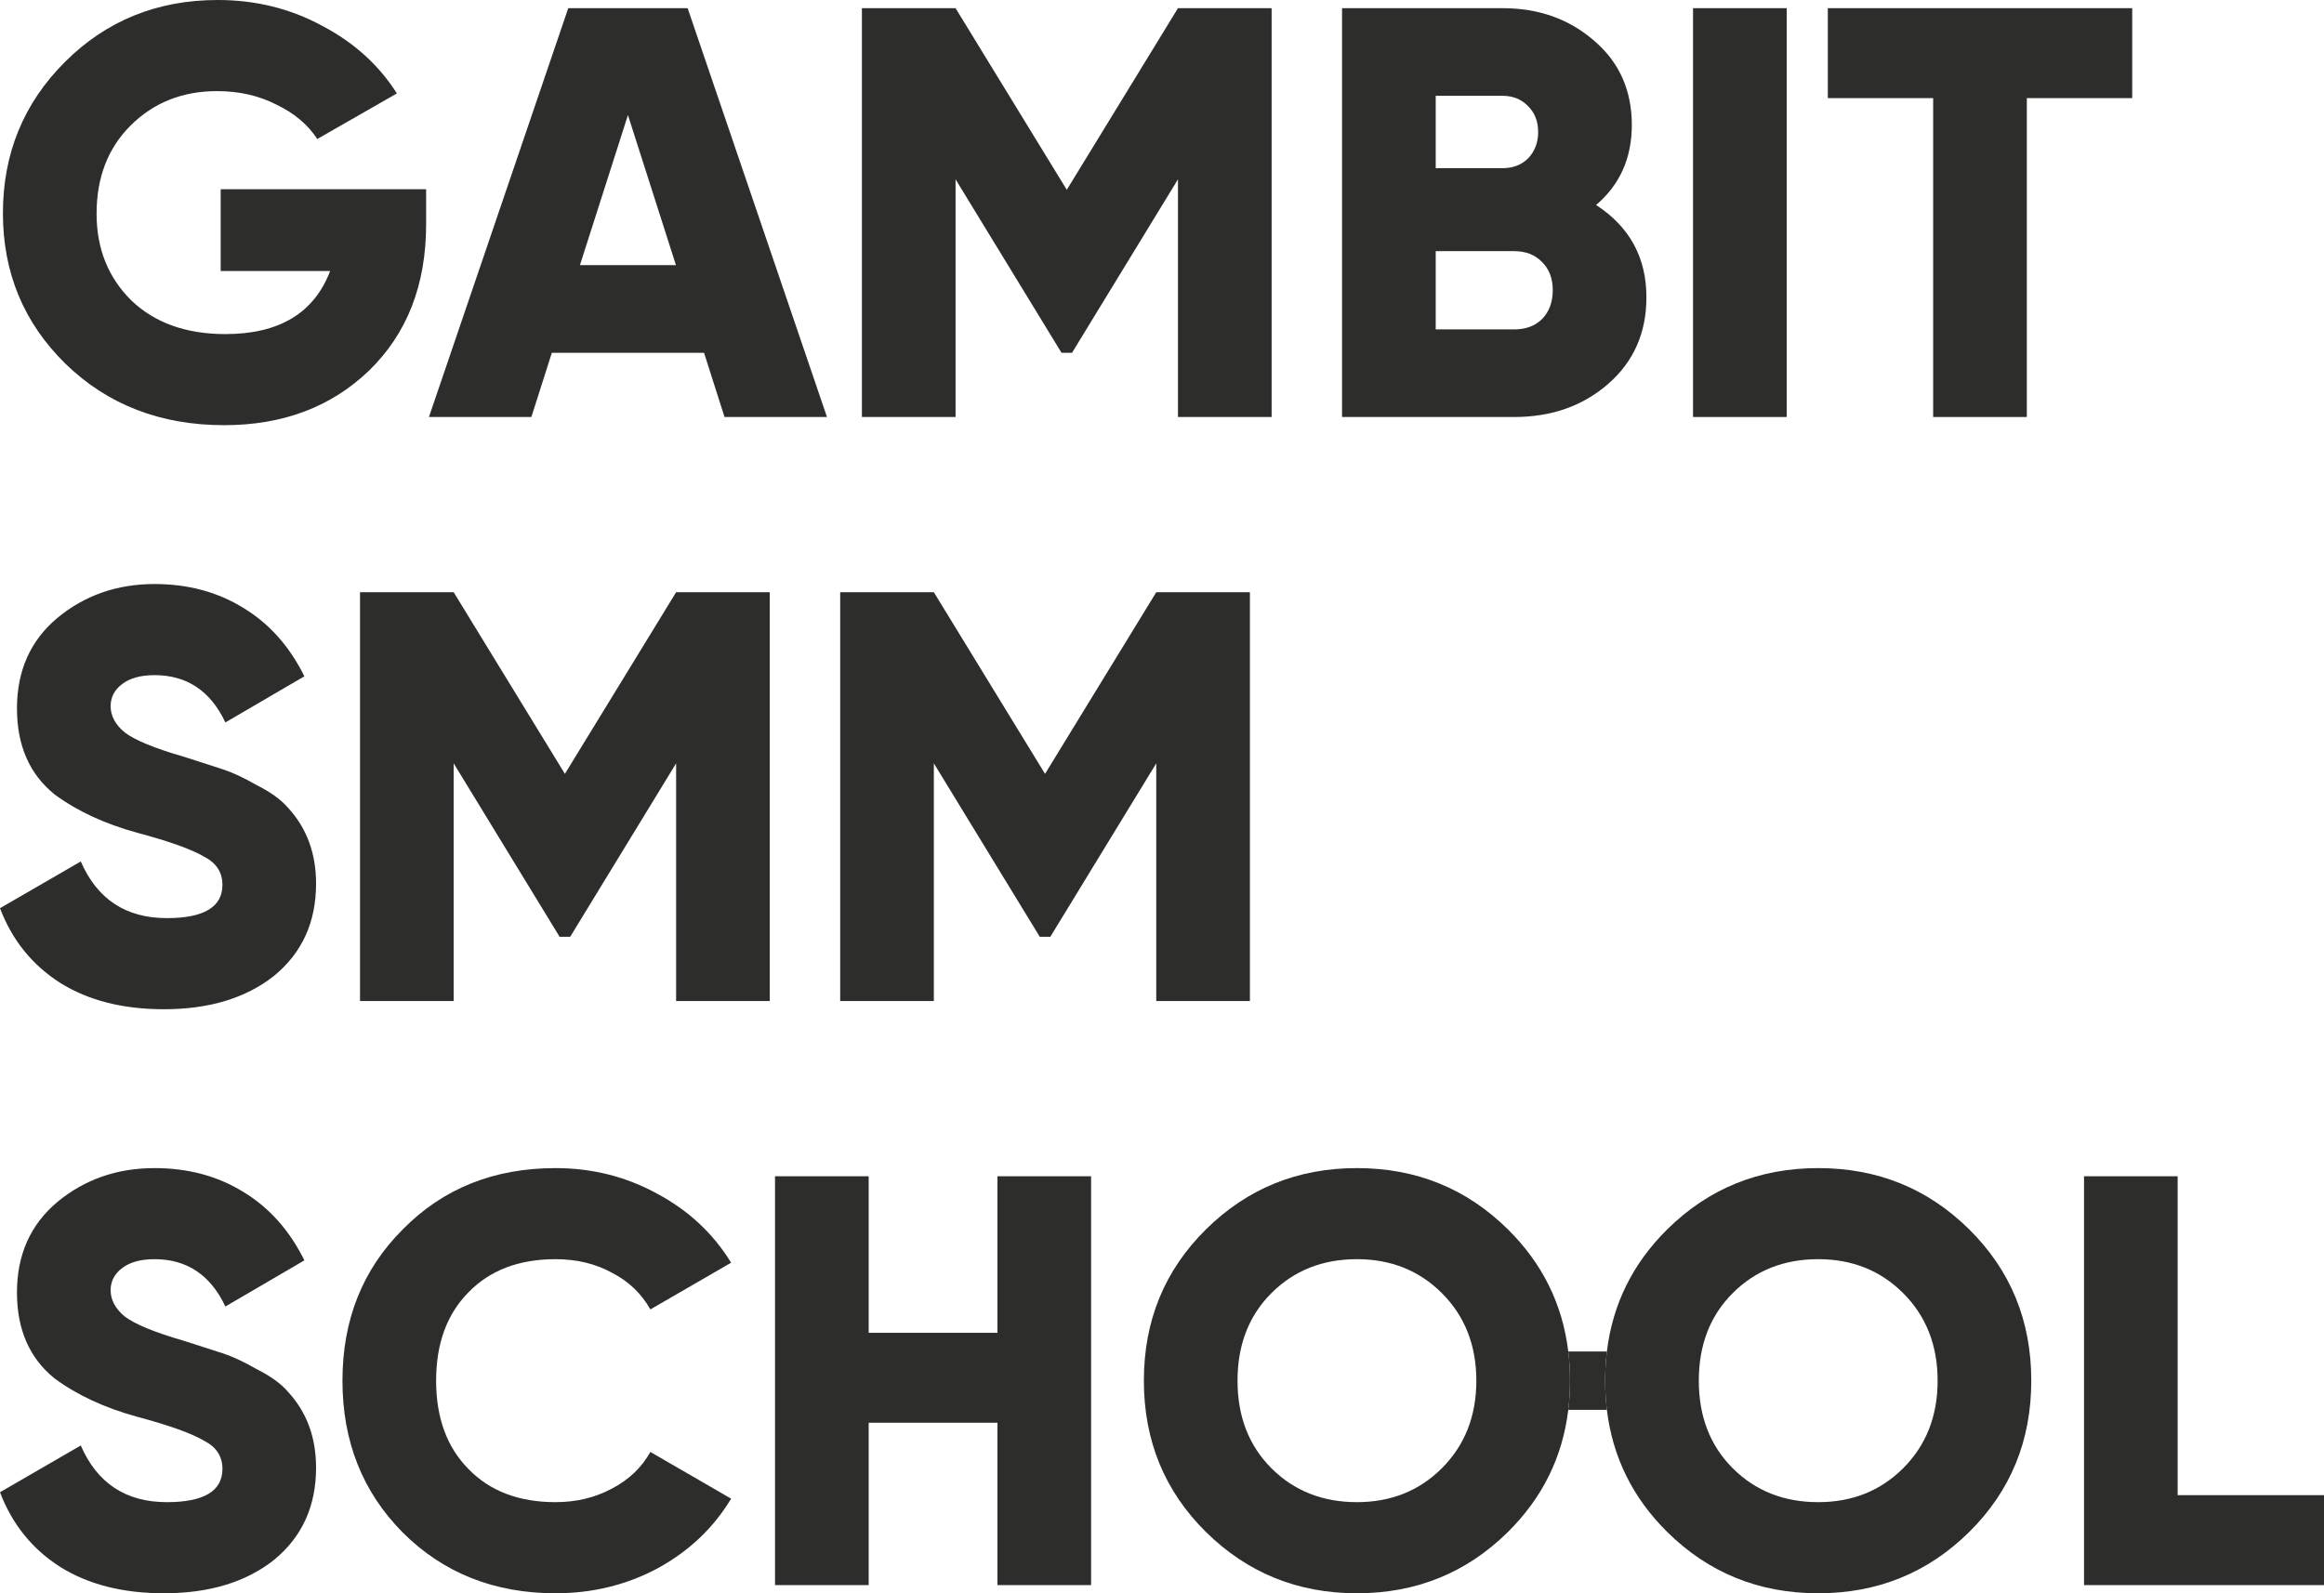 <?xml version="1.0" encoding="UTF-8"?> <svg xmlns="http://www.w3.org/2000/svg" width="70" height="48" viewBox="0 0 70 48" fill="none"> <path d="M6.647 5.701H12.835V6.757C12.835 8.587 12.259 10.059 11.107 11.173C9.967 12.264 8.516 12.809 6.752 12.809C4.837 12.809 3.244 12.194 1.975 10.962C0.717 9.73 0.088 8.217 0.088 6.422C0.088 4.628 0.711 3.108 1.957 1.865C3.203 0.622 4.737 0 6.559 0C7.699 0 8.745 0.258 9.697 0.774C10.661 1.279 11.413 1.959 11.954 2.815L9.556 4.188C9.274 3.754 8.862 3.408 8.322 3.15C7.793 2.88 7.199 2.745 6.541 2.745C5.495 2.745 4.625 3.091 3.932 3.783C3.25 4.463 2.909 5.349 2.909 6.44C2.909 7.496 3.262 8.37 3.967 9.062C4.672 9.73 5.612 10.065 6.788 10.065C8.41 10.065 9.462 9.431 9.944 8.164H6.647V5.701Z" fill="#2D2D2B"></path> <path d="M24.909 12.563H21.823L21.206 10.628H16.622L16.005 12.563H12.92L17.116 0.246H20.712L24.909 12.563ZM18.914 3.466L17.468 7.988H20.36L18.914 3.466Z" fill="#2D2D2B"></path> <path d="M35.481 0.246H38.302V12.563H35.481V5.402L32.29 10.628H31.973L28.782 5.402V12.563H25.961V0.246H28.782L32.132 5.718L35.481 0.246Z" fill="#2D2D2B"></path> <path d="M48.075 6.176C49.086 6.833 49.591 7.76 49.591 8.956C49.591 10.024 49.209 10.892 48.445 11.56C47.681 12.229 46.735 12.563 45.607 12.563H40.423V0.246H45.254C46.347 0.246 47.27 0.575 48.022 1.232C48.774 1.877 49.151 2.721 49.151 3.765C49.151 4.762 48.792 5.566 48.075 6.176ZM45.254 2.886H43.244V5.067H45.254C45.572 5.067 45.83 4.968 46.03 4.768C46.23 4.557 46.33 4.293 46.33 3.977C46.33 3.66 46.23 3.402 46.03 3.202C45.83 2.991 45.572 2.886 45.254 2.886ZM43.244 9.924H45.607C45.959 9.924 46.242 9.818 46.453 9.607C46.665 9.384 46.77 9.097 46.77 8.745C46.77 8.393 46.665 8.111 46.453 7.9C46.242 7.677 45.959 7.566 45.607 7.566H43.244V9.924Z" fill="#2D2D2B"></path> <path d="M50.995 12.563V0.246H53.816V12.563H50.995Z" fill="#2D2D2B"></path> <path d="M55.055 0.246H64.223V2.956H61.049V12.563H58.228V2.956H55.055V0.246Z" fill="#2D2D2B"></path> <path d="M4.937 30.405C3.702 30.405 2.662 30.141 1.816 29.613C0.97 29.073 0.364 28.323 0 27.361L2.433 25.953C2.927 27.091 3.791 27.66 5.025 27.66C6.141 27.66 6.7 27.326 6.7 26.657C6.7 26.282 6.517 26 6.153 25.812C5.777 25.589 5.107 25.349 4.143 25.091C3.156 24.821 2.321 24.434 1.64 23.93C0.887 23.32 0.511 22.457 0.511 21.343C0.511 20.205 0.917 19.296 1.728 18.616C2.551 17.936 3.526 17.595 4.654 17.595C5.665 17.595 6.559 17.836 7.334 18.317C8.11 18.786 8.721 19.472 9.168 20.375L6.788 21.765C6.341 20.815 5.63 20.34 4.654 20.34C4.243 20.34 3.92 20.428 3.685 20.604C3.45 20.78 3.332 21.003 3.332 21.273C3.332 21.566 3.473 21.83 3.755 22.064C4.061 22.299 4.66 22.546 5.554 22.803L6.7 23.173C6.993 23.267 7.334 23.425 7.722 23.648C8.145 23.859 8.463 24.088 8.674 24.334C9.238 24.944 9.52 25.707 9.52 26.622C9.52 27.783 9.097 28.71 8.251 29.402C7.405 30.07 6.3 30.405 4.937 30.405Z" fill="#2D2D2B"></path> <path d="M20.365 17.842H23.186V30.158H20.365V22.997L17.174 28.223H16.856L13.665 22.997V30.158H10.844V17.842H13.665L17.015 23.314L20.365 17.842Z" fill="#2D2D2B"></path> <path d="M34.827 17.842H37.648V30.158H34.827V22.997L31.636 28.223H31.319L28.128 22.997V30.158H25.307V17.842H28.128L31.477 23.314L34.827 17.842Z" fill="#2D2D2B"></path> <path d="M4.937 48C3.702 48 2.662 47.736 1.816 47.208C0.97 46.669 0.364 45.918 0 44.956L2.433 43.548C2.927 44.686 3.791 45.255 5.025 45.255C6.141 45.255 6.7 44.921 6.7 44.252C6.7 43.877 6.517 43.595 6.153 43.408C5.777 43.185 5.107 42.944 4.143 42.686C3.156 42.416 2.321 42.029 1.64 41.525C0.887 40.915 0.511 40.053 0.511 38.938C0.511 37.801 0.917 36.892 1.728 36.211C2.551 35.531 3.526 35.191 4.654 35.191C5.665 35.191 6.559 35.431 7.334 35.912C8.11 36.381 8.721 37.067 9.168 37.971L6.788 39.361C6.341 38.411 5.63 37.935 4.654 37.935C4.243 37.935 3.92 38.023 3.685 38.199C3.45 38.375 3.332 38.598 3.332 38.868C3.332 39.161 3.473 39.425 3.755 39.66C4.061 39.894 4.66 40.141 5.554 40.399L6.7 40.768C6.993 40.862 7.334 41.02 7.722 41.243C8.145 41.455 8.463 41.683 8.674 41.93C9.238 42.54 9.52 43.302 9.52 44.217C9.52 45.378 9.097 46.305 8.251 46.997C7.405 47.666 6.3 48 4.937 48Z" fill="#2D2D2B"></path> <path d="M16.733 48C14.887 48 13.354 47.39 12.131 46.17C10.921 44.95 10.315 43.425 10.315 41.595C10.315 39.765 10.921 38.246 12.131 37.038C13.342 35.806 14.876 35.191 16.733 35.191C17.838 35.191 18.86 35.449 19.8 35.965C20.741 36.469 21.481 37.161 22.022 38.041L19.589 39.449C19.319 38.968 18.931 38.598 18.425 38.34C17.932 38.07 17.367 37.935 16.733 37.935C15.628 37.935 14.752 38.27 14.106 38.938C13.459 39.595 13.136 40.481 13.136 41.595C13.136 42.71 13.459 43.595 14.106 44.252C14.752 44.921 15.628 45.255 16.733 45.255C17.356 45.255 17.92 45.12 18.425 44.85C18.942 44.581 19.33 44.211 19.589 43.742L22.022 45.15C21.493 46.029 20.758 46.727 19.818 47.243C18.878 47.748 17.849 48 16.733 48Z" fill="#2D2D2B"></path> <path d="M30.044 40.153V35.437H32.864V47.754H30.044V42.862H26.165V47.754H23.344V35.437H26.165V40.153H30.044Z" fill="#2D2D2B"></path> <path d="M45.42 46.153C44.174 47.384 42.658 48 40.871 48C39.085 48 37.569 47.384 36.323 46.153C35.077 44.921 34.454 43.402 34.454 41.595C34.454 39.789 35.077 38.27 36.323 37.038C37.569 35.806 39.085 35.191 40.871 35.191C42.658 35.191 44.174 35.806 45.42 37.038C46.458 38.064 47.064 39.29 47.237 40.715C47.272 41.001 47.289 41.294 47.289 41.595C47.289 41.897 47.272 42.19 47.237 42.475C47.064 43.9 46.458 45.126 45.42 46.153ZM37.275 41.595C37.275 42.675 37.616 43.554 38.297 44.235C38.979 44.915 39.837 45.255 40.871 45.255C41.894 45.255 42.746 44.915 43.428 44.235C44.121 43.542 44.468 42.663 44.468 41.595C44.468 40.528 44.121 39.648 43.428 38.956C42.746 38.276 41.894 37.935 40.871 37.935C39.837 37.935 38.979 38.276 38.297 38.956C37.616 39.636 37.275 40.516 37.275 41.595Z" fill="#2D2D2B"></path> <path d="M59.314 46.153C58.069 47.384 56.552 48 54.766 48C52.979 48 51.463 47.384 50.217 46.153C49.179 45.126 48.573 43.9 48.4 42.475C48.365 42.19 48.348 41.897 48.348 41.595C48.348 41.294 48.365 41.001 48.4 40.715C48.573 39.29 49.179 38.064 50.217 37.038C51.463 35.806 52.979 35.191 54.766 35.191C56.552 35.191 58.069 35.806 59.314 37.038C60.56 38.27 61.183 39.789 61.183 41.595C61.183 43.402 60.56 44.921 59.314 46.153ZM51.169 41.595C51.169 42.675 51.51 43.554 52.192 44.235C52.873 44.915 53.731 45.255 54.766 45.255C55.788 45.255 56.64 44.915 57.322 44.235C58.016 43.542 58.362 42.663 58.362 41.595C58.362 40.528 58.016 39.648 57.322 38.956C56.64 38.276 55.788 37.935 54.766 37.935C53.731 37.935 52.873 38.276 52.192 38.956C51.51 39.636 51.169 40.516 51.169 41.595Z" fill="#2D2D2B"></path> <path d="M65.592 35.437V45.044H70V47.754H62.772V35.437H65.592Z" fill="#2D2D2B"></path> <path d="M48.4 42.475C48.365 42.19 48.348 41.897 48.348 41.595C48.348 41.294 48.365 41.001 48.4 40.715H47.237C47.272 41.001 47.289 41.294 47.289 41.595C47.289 41.897 47.272 42.19 47.237 42.475H48.4Z" fill="#2D2D2B"></path> </svg> 
